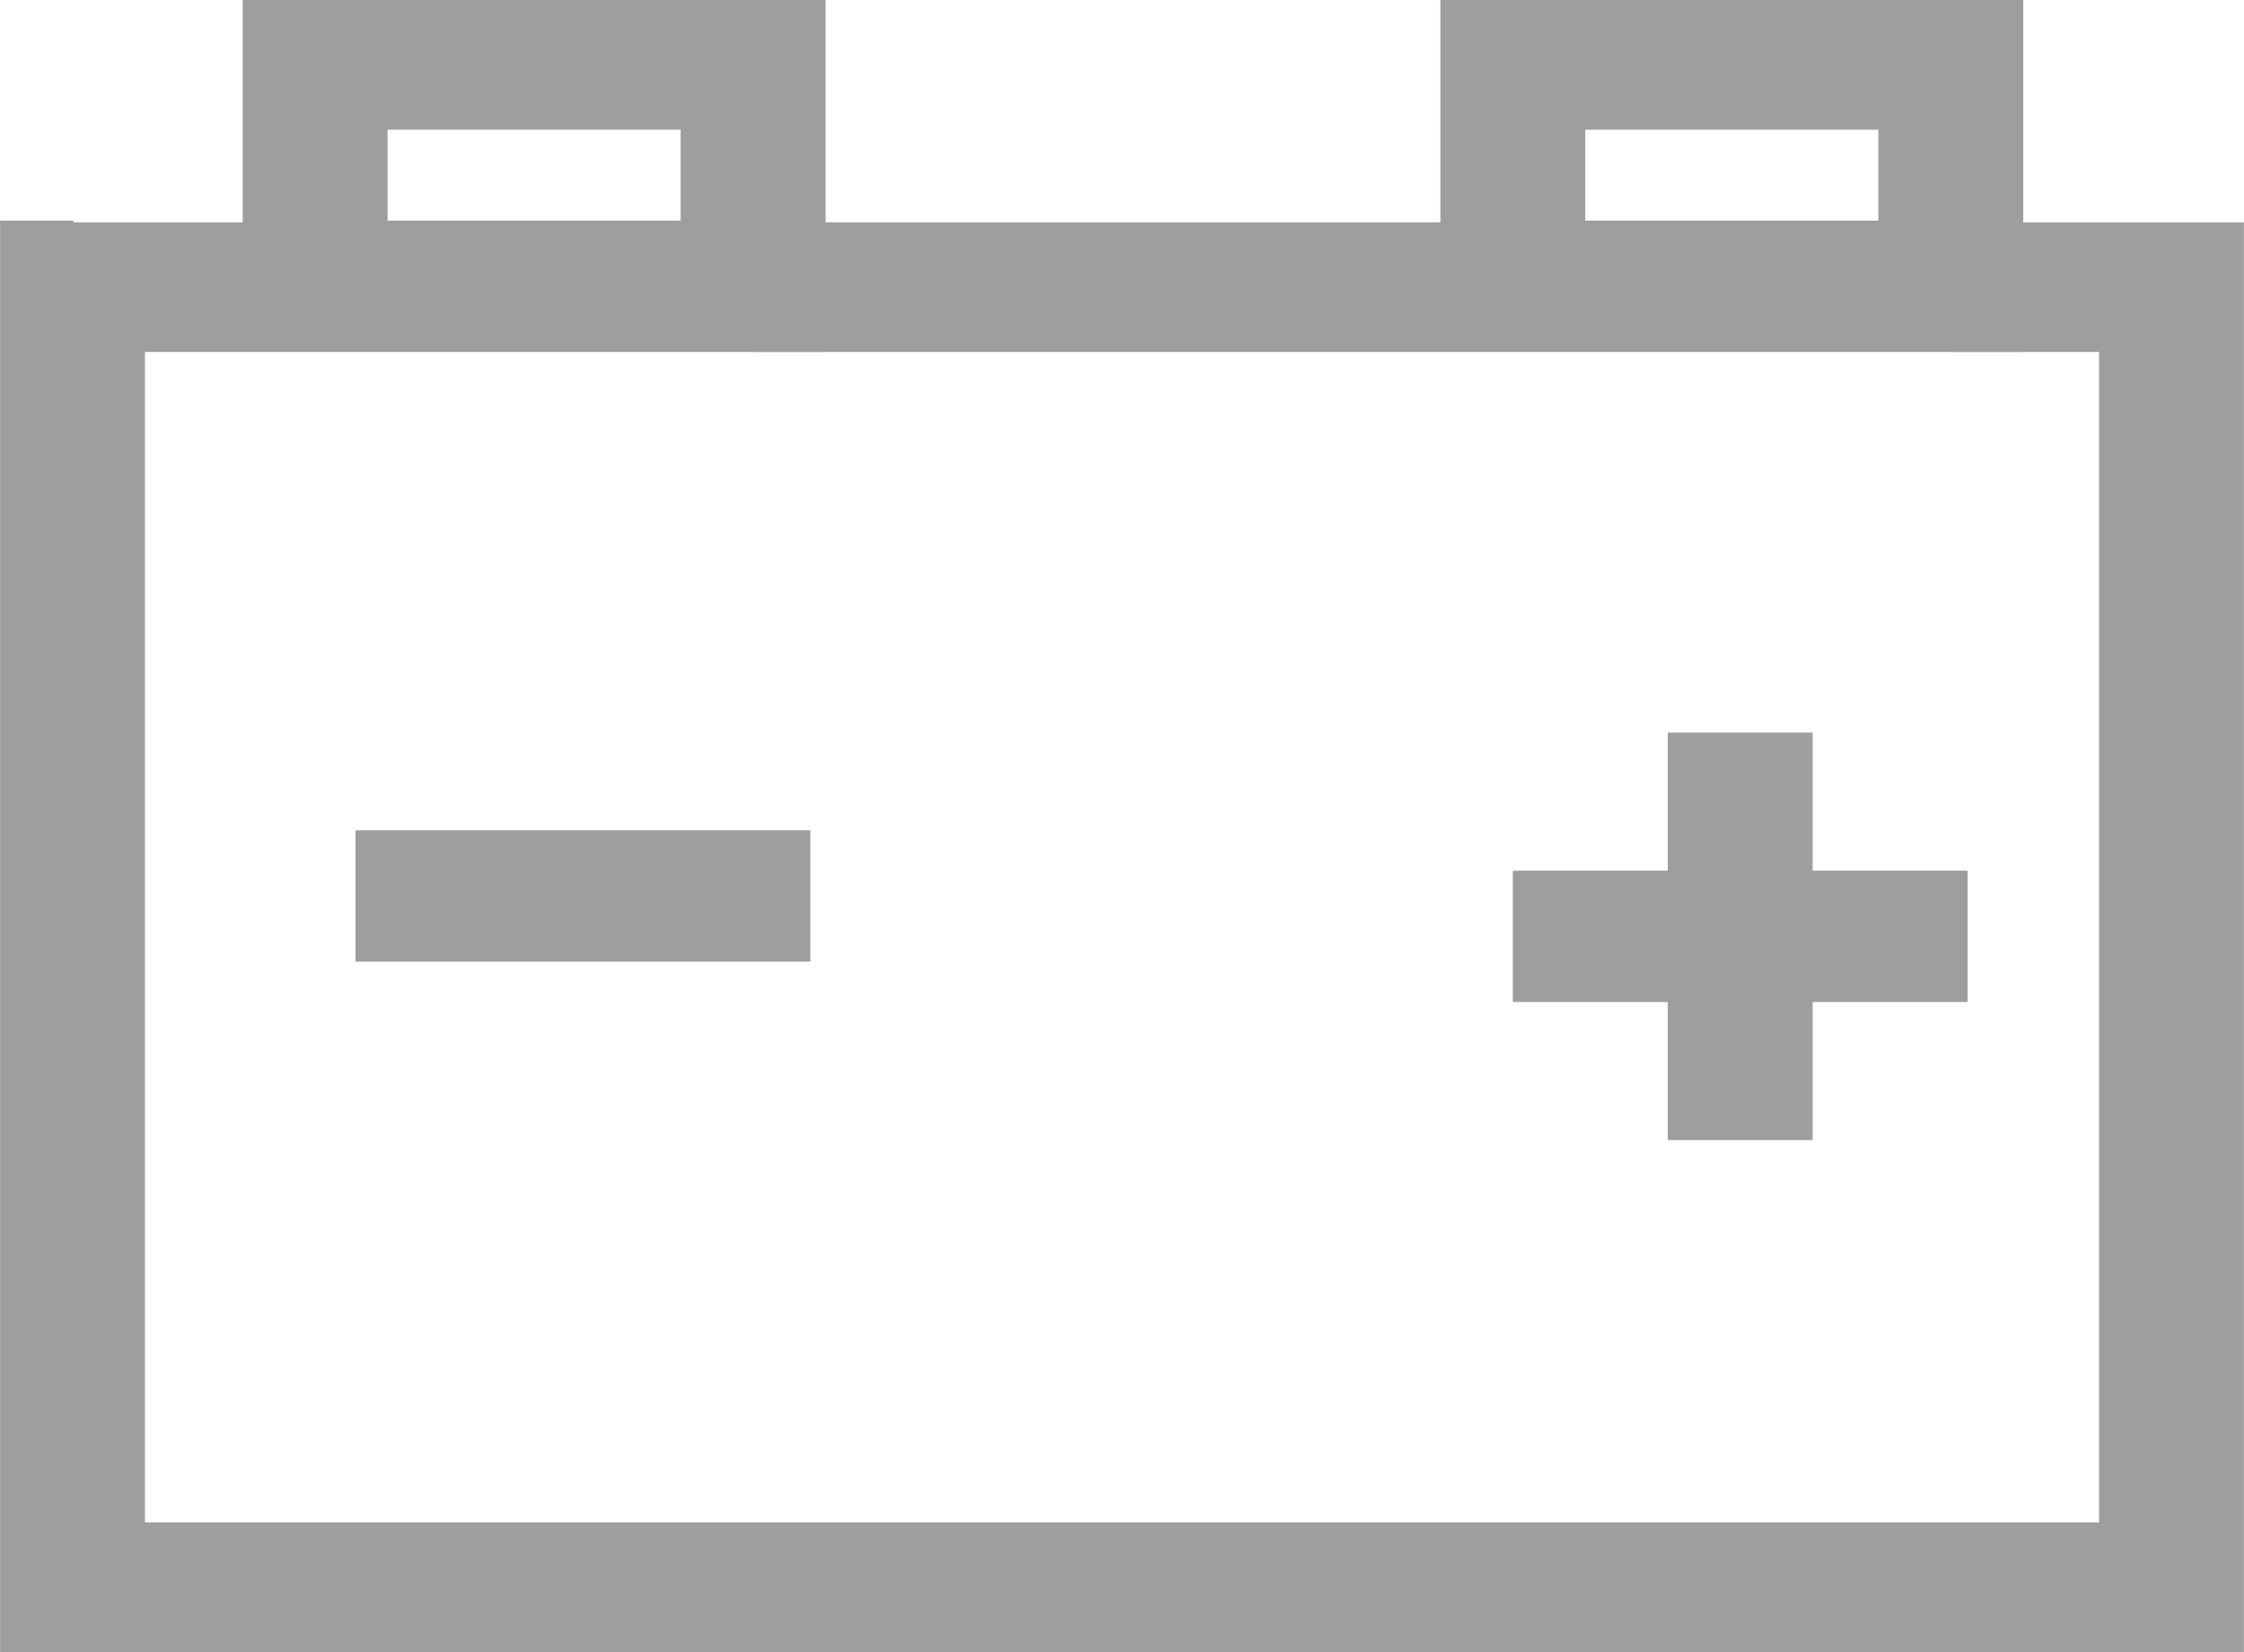 <?xml version="1.0" encoding="UTF-8"?>
<!DOCTYPE svg PUBLIC "-//W3C//DTD SVG 1.1//EN" "http://www.w3.org/Graphics/SVG/1.1/DTD/svg11.dtd">
<!-- Creator: CorelDRAW SE -->
<svg xmlns="http://www.w3.org/2000/svg" xml:space="preserve" width="4.363mm" height="3.213mm" version="1.1" style="shape-rendering:geometricPrecision; text-rendering:geometricPrecision; image-rendering:optimizeQuality; fill-rule:evenodd; clip-rule:evenodd"
viewBox="0 0 13.32 9.81"
 xmlns:xlink="http://www.w3.org/1999/xlink">
 <defs>
  <style type="text/css">
   <![CDATA[
    .fil0 {fill:#9E9E9E;fill-rule:nonzero}
    .fil1 {fill:#9E9E9E;fill-rule:nonzero}
   ]]>
  </style>
 </defs>
 <g id="Vrstva_x0020_1">
  <g id="_891715816">
   <g>
    <path class="fil0" d="M12.89 2.09l-12.46 0 0 -0.77 12.46 0 0.43 0.39 -0.43 0.39zm0 -0.77l0.43 0 0 0.39 -0.43 -0.39zm-0.43 8.11l0 -7.72 0.86 0 0 7.72 -0.43 0.39 -0.43 -0.39zm0.86 0l0 0.39 -0.43 0 0.43 -0.39zm-12.89 -0.39l12.46 0 0 0.77 -12.46 0 -0.43 -0.39 0.43 -0.39zm0 0.77l-0.43 0 0 -0.39 0.43 0.39zm0.43 -8.11l0 7.72 -0.86 0 0 -7.72 0.43 -0.39 0.43 0.39zm-0.86 0l0 -0.39 0.43 0 -0.43 0.39z"/>
   </g>
   <g>
    <polygon class="fil1" points="4.81,5.71 2.11,5.71 2.11,4.93 4.81,4.93 "/>
   </g>
   <g>
    <polygon class="fil1" points="11.68,5.95 8.98,5.95 8.98,5.17 11.68,5.17 "/>
   </g>
   <g>
    <polygon class="fil1" points="10.76,4.35 10.76,6.77 9.9,6.77 9.9,4.35 "/>
   </g>
   <g>
    <path class="fil0" d="M4.47 0.77l-2.6 0 0 -0.77 2.6 0 0.43 0.39 -0.43 0.39zm0 -0.77l0.43 0 0 0.39 -0.43 -0.39zm-0.43 1.7l0 -1.31 0.86 0 0 1.31 -0.43 0.39 -0.43 -0.39zm0.86 0l0 0.39 -0.43 0 0.43 -0.39zm-3.03 -0.39l2.6 0 0 0.77 -2.6 0 -0.43 -0.39 0.43 -0.39zm0 0.77l-0.43 0 0 -0.39 0.43 0.39zm0.43 -1.7l0 1.31 -0.86 0 0 -1.31 0.43 -0.39 0.43 0.39zm-0.86 0l0 -0.39 0.43 0 -0.43 0.39z"/>
   </g>
   <g>
    <path class="fil0" d="M11.58 0.77l-2.6 0 0 -0.77 2.6 0 0.43 0.39 -0.43 0.39zm0 -0.77l0.43 0 0 0.39 -0.43 -0.39zm-0.43 1.7l0 -1.31 0.86 0 0 1.31 -0.43 0.39 -0.43 -0.39zm0.86 0l0 0.39 -0.43 0 0.43 -0.39zm-3.03 -0.39l2.6 0 0 0.77 -2.6 0 -0.43 -0.39 0.43 -0.39zm0 0.77l-0.43 0 0 -0.39 0.43 0.39zm0.43 -1.7l0 1.31 -0.86 0 0 -1.31 0.43 -0.39 0.43 0.39zm-0.86 0l0 -0.39 0.43 0 -0.43 0.39z"/>
   </g>
  </g>
 </g>
</svg>
